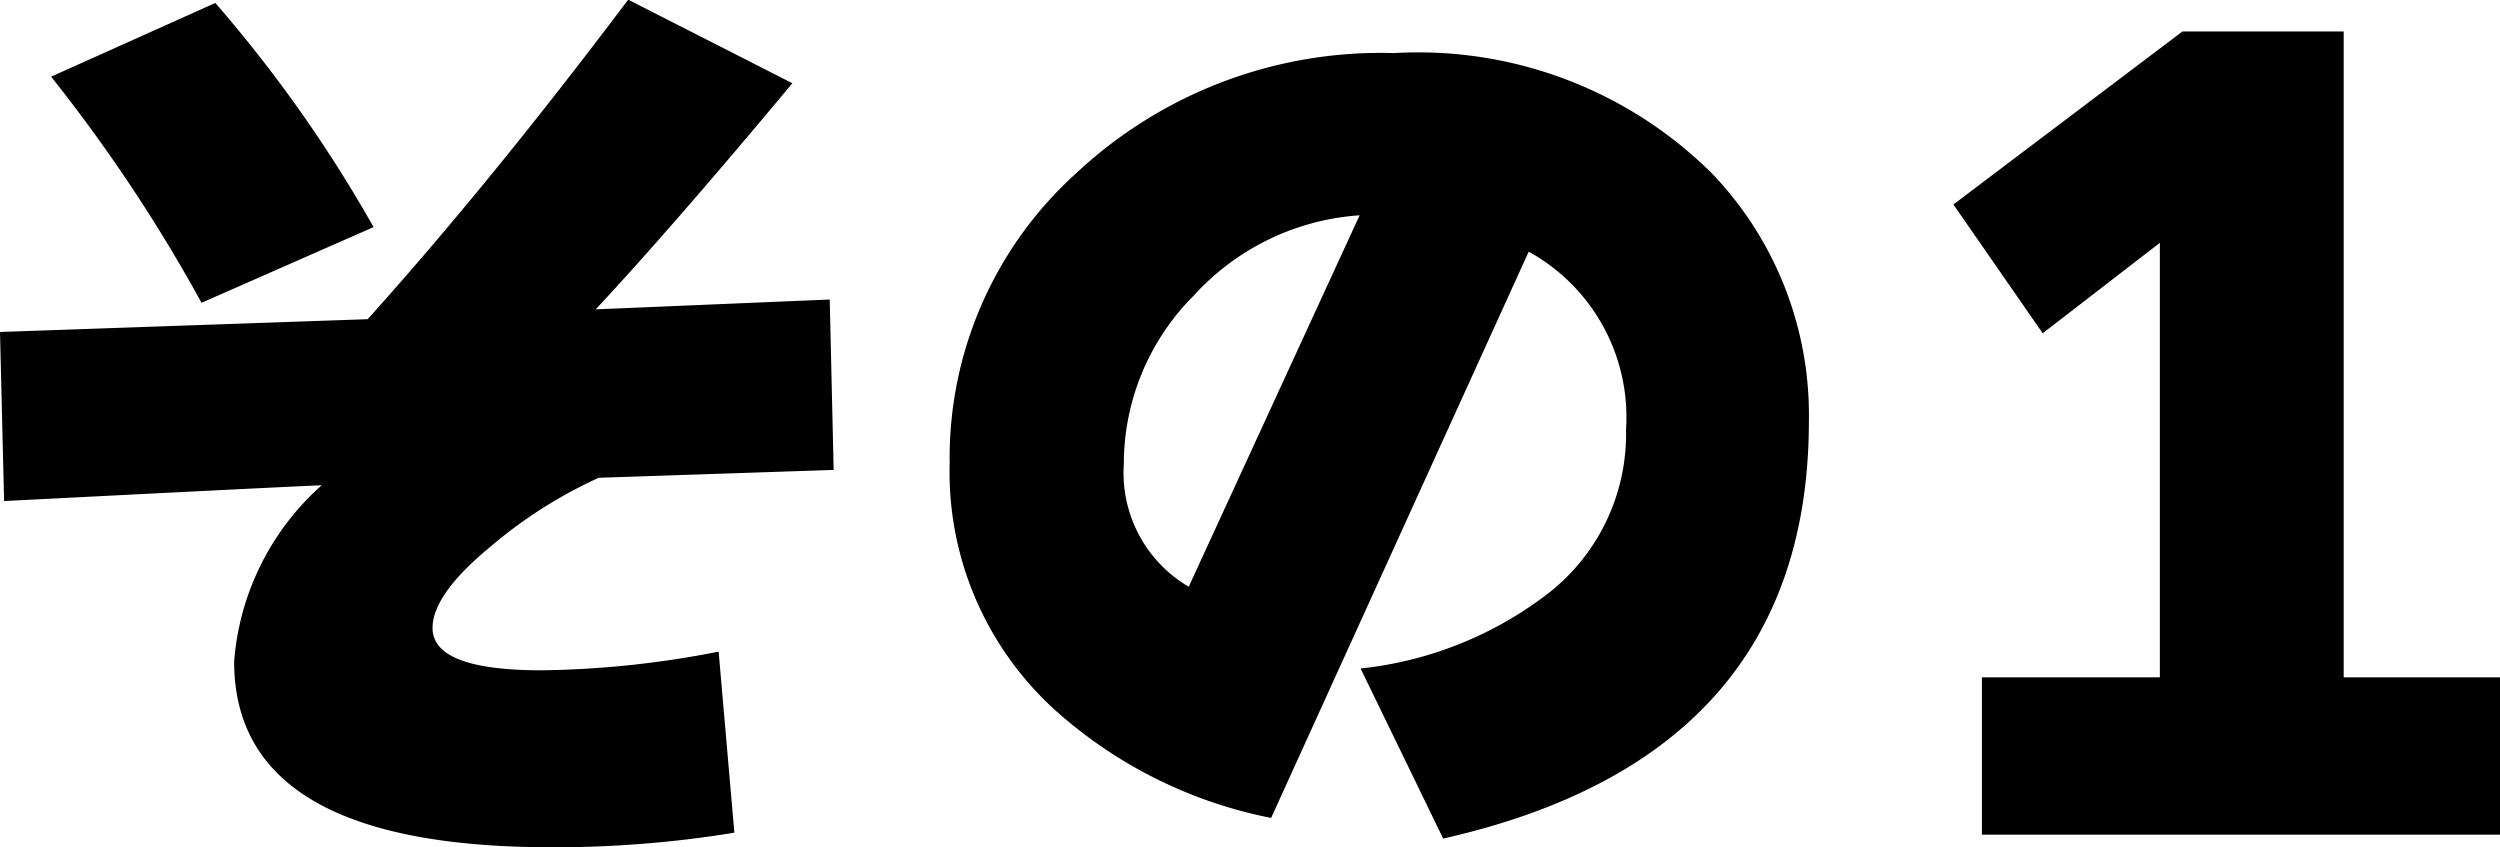 <svg xmlns="http://www.w3.org/2000/svg" width="61.032" height="20.688" viewBox="0 0 61.032 20.688">
                <path id="パス_4946" data-name="パス 4946"
                  d="M-21.648-14.04l-4.2,1.848a38.869,38.869,0,0,0-3.672-5.52l4.008-1.8A33.309,33.309,0,0,1-21.648-14.04Zm11.232,5.928-5.736.192a11.279,11.279,0,0,0-2.664,1.7q-1.392,1.152-1.392,1.968,0,1.032,2.664,1.032a23.65,23.65,0,0,0,4.32-.456L-12.84.744A27.116,27.116,0,0,1-17.3,1.1q-7.752,0-7.752-4.536a6.415,6.415,0,0,1,2.136-4.3q-.216,0-7.752.384l-.1-4.128,8.976-.312q3-3.336,6.36-7.8l4.008,2.04q-2.88,3.456-4.8,5.52l5.712-.24Zm23.808-1.2q0,8.184-8.928,10.2L2.448-3.264a9.072,9.072,0,0,0,4.536-1.8A4.934,4.934,0,0,0,8.928-9.1,4.614,4.614,0,0,0,6.552-13.44L.264.384A11.106,11.106,0,0,1-4.992-2.232,7.844,7.844,0,0,1-7.584-8.28a9.361,9.361,0,0,1,3.108-7.092,10.876,10.876,0,0,1,7.74-2.916,10.171,10.171,0,0,1,7.776,2.952A8.522,8.522,0,0,1,13.392-9.312ZM2.424-14.328A6.021,6.021,0,0,0-1.632-12.36a5.806,5.806,0,0,0-1.7,4.1,3.223,3.223,0,0,0,1.584,3ZM30.264.792H17.616v-3.84H21.96V-13.656L19.1-11.448,16.92-14.592l5.592-4.224h3.936V-3.048h3.816Z"
                  transform="translate(30.768 19.584)" />
              </svg>